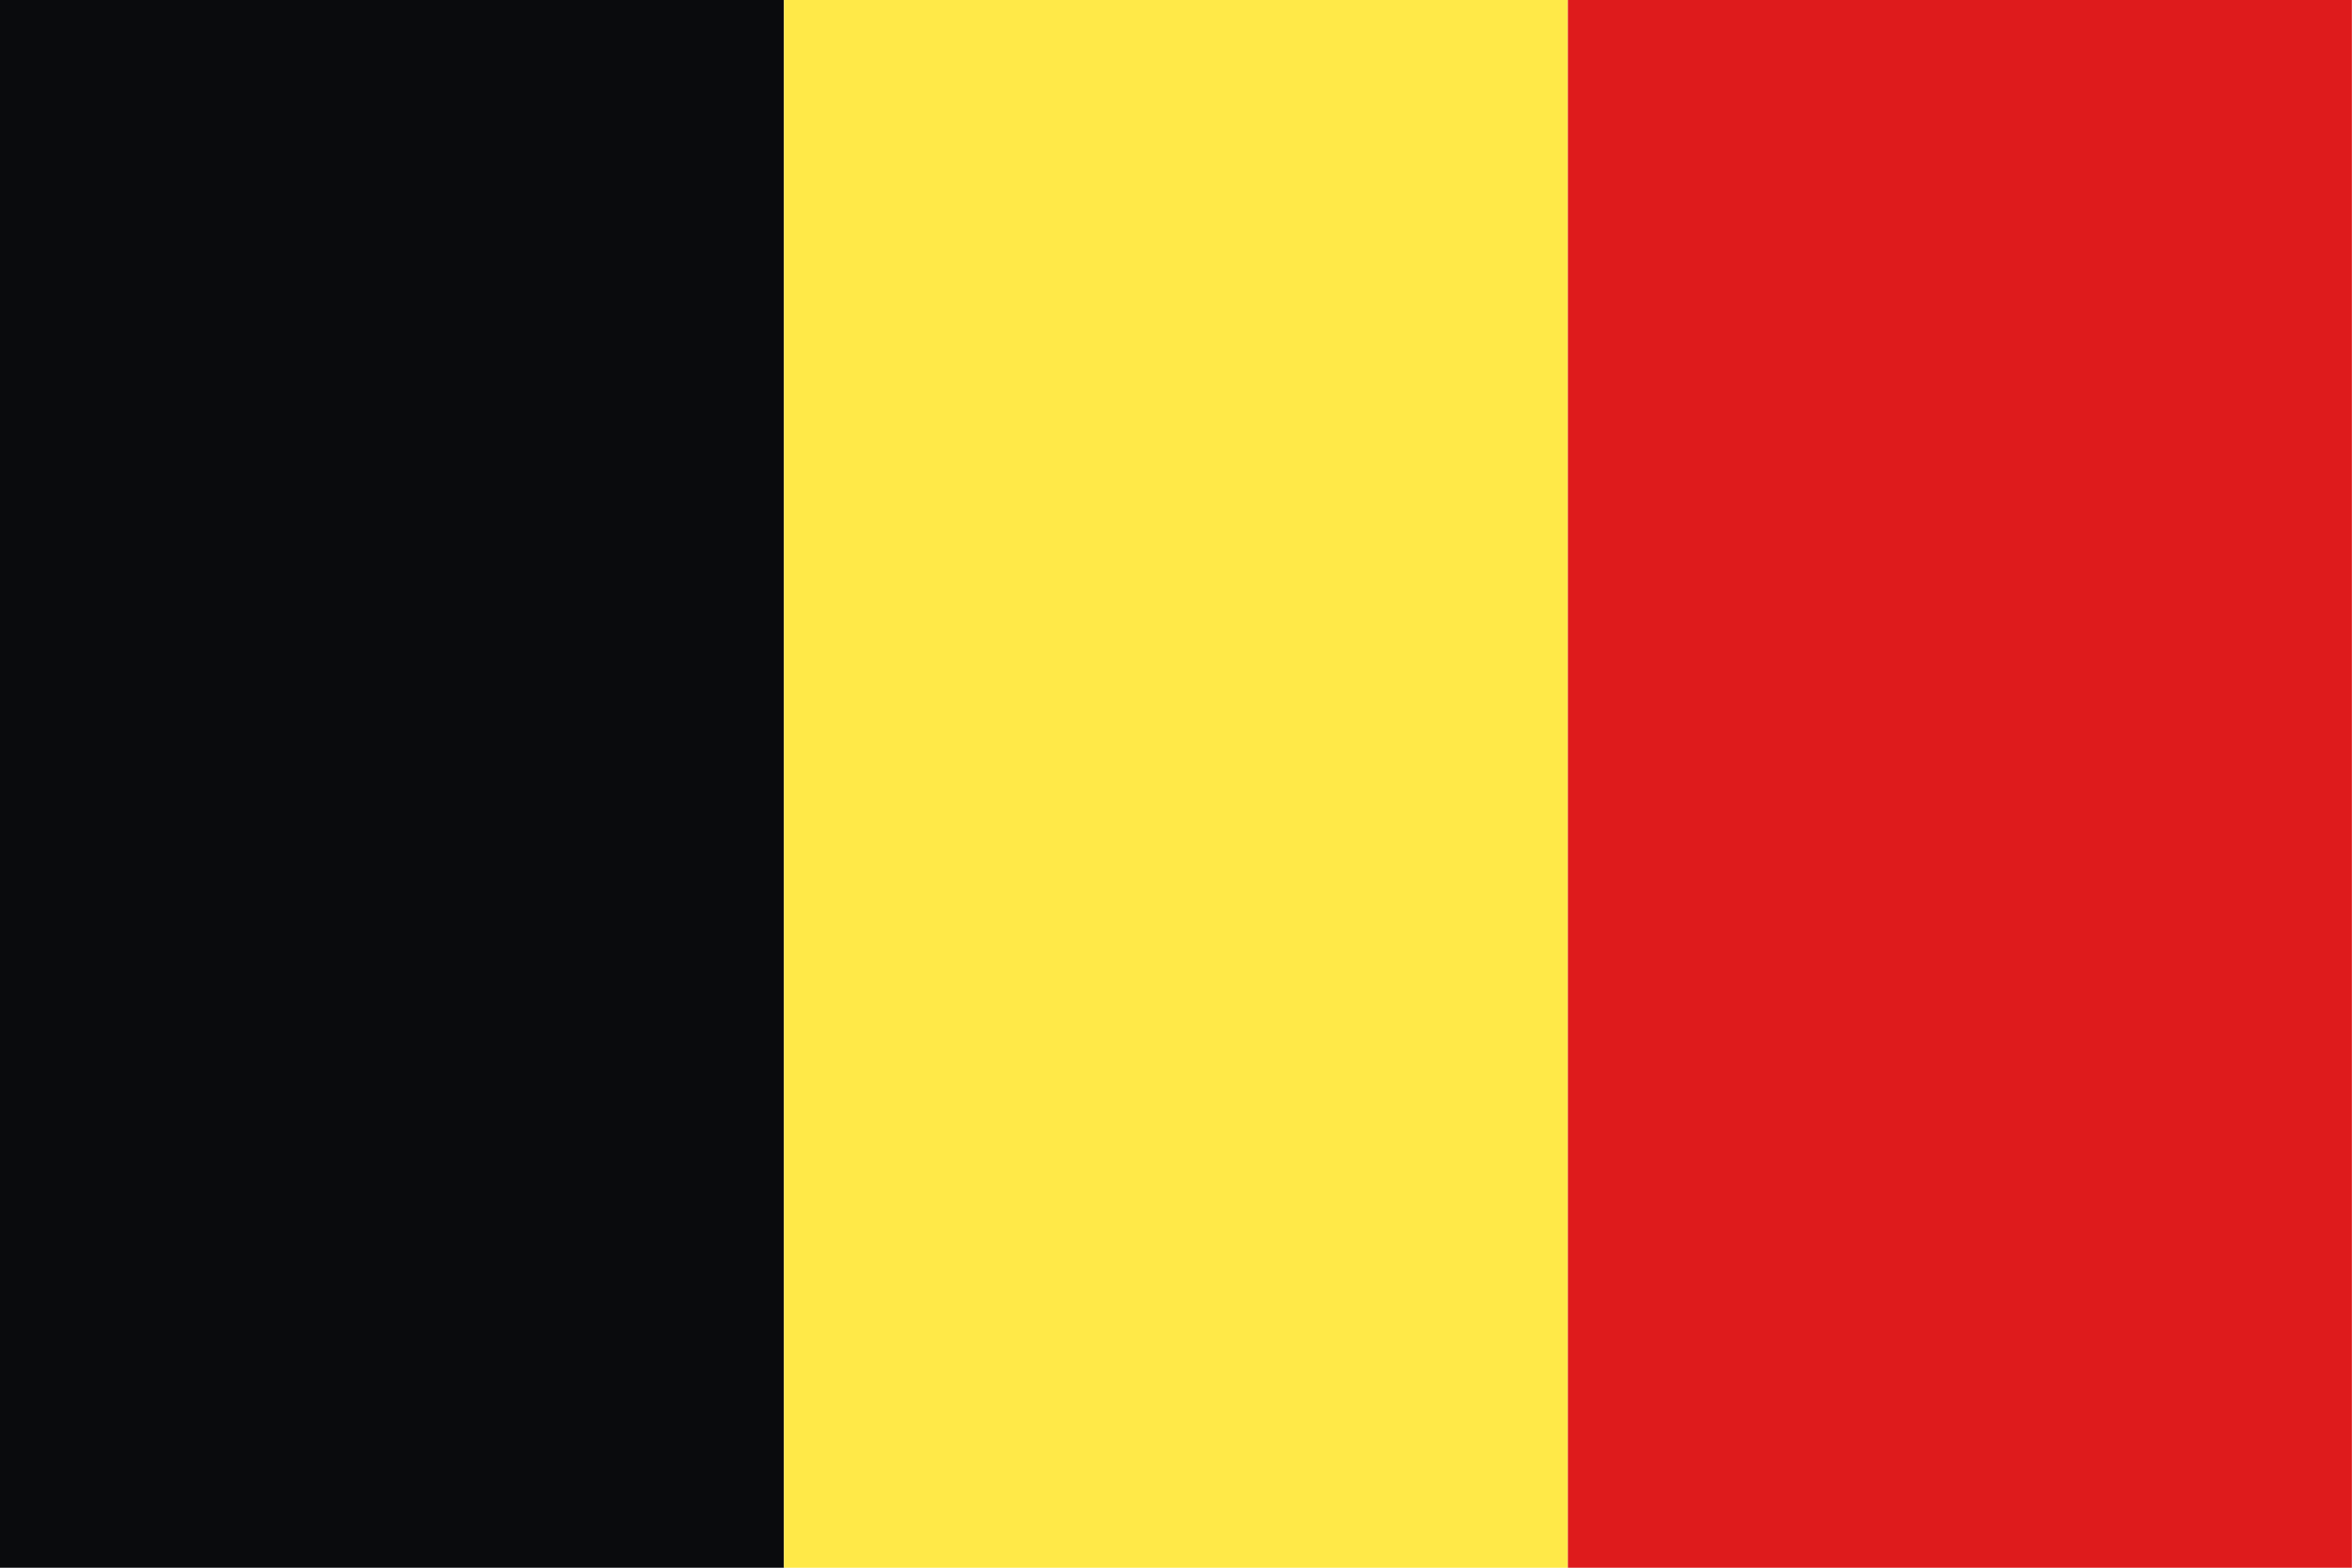 <svg id="Layer_1" data-name="Layer 1" xmlns="http://www.w3.org/2000/svg" viewBox="0 0 170.08 113.39"><defs><style>.cls-1{fill:#0a0b0d;}.cls-2{fill:#ffe948;}.cls-3{fill:#de1b1c;}</style></defs><rect class="cls-1" width="56.69" height="113.39"/><rect class="cls-2" x="56.69" width="56.69" height="113.39"/><rect class="cls-3" x="113.38" width="56.69" height="113.39"/></svg>